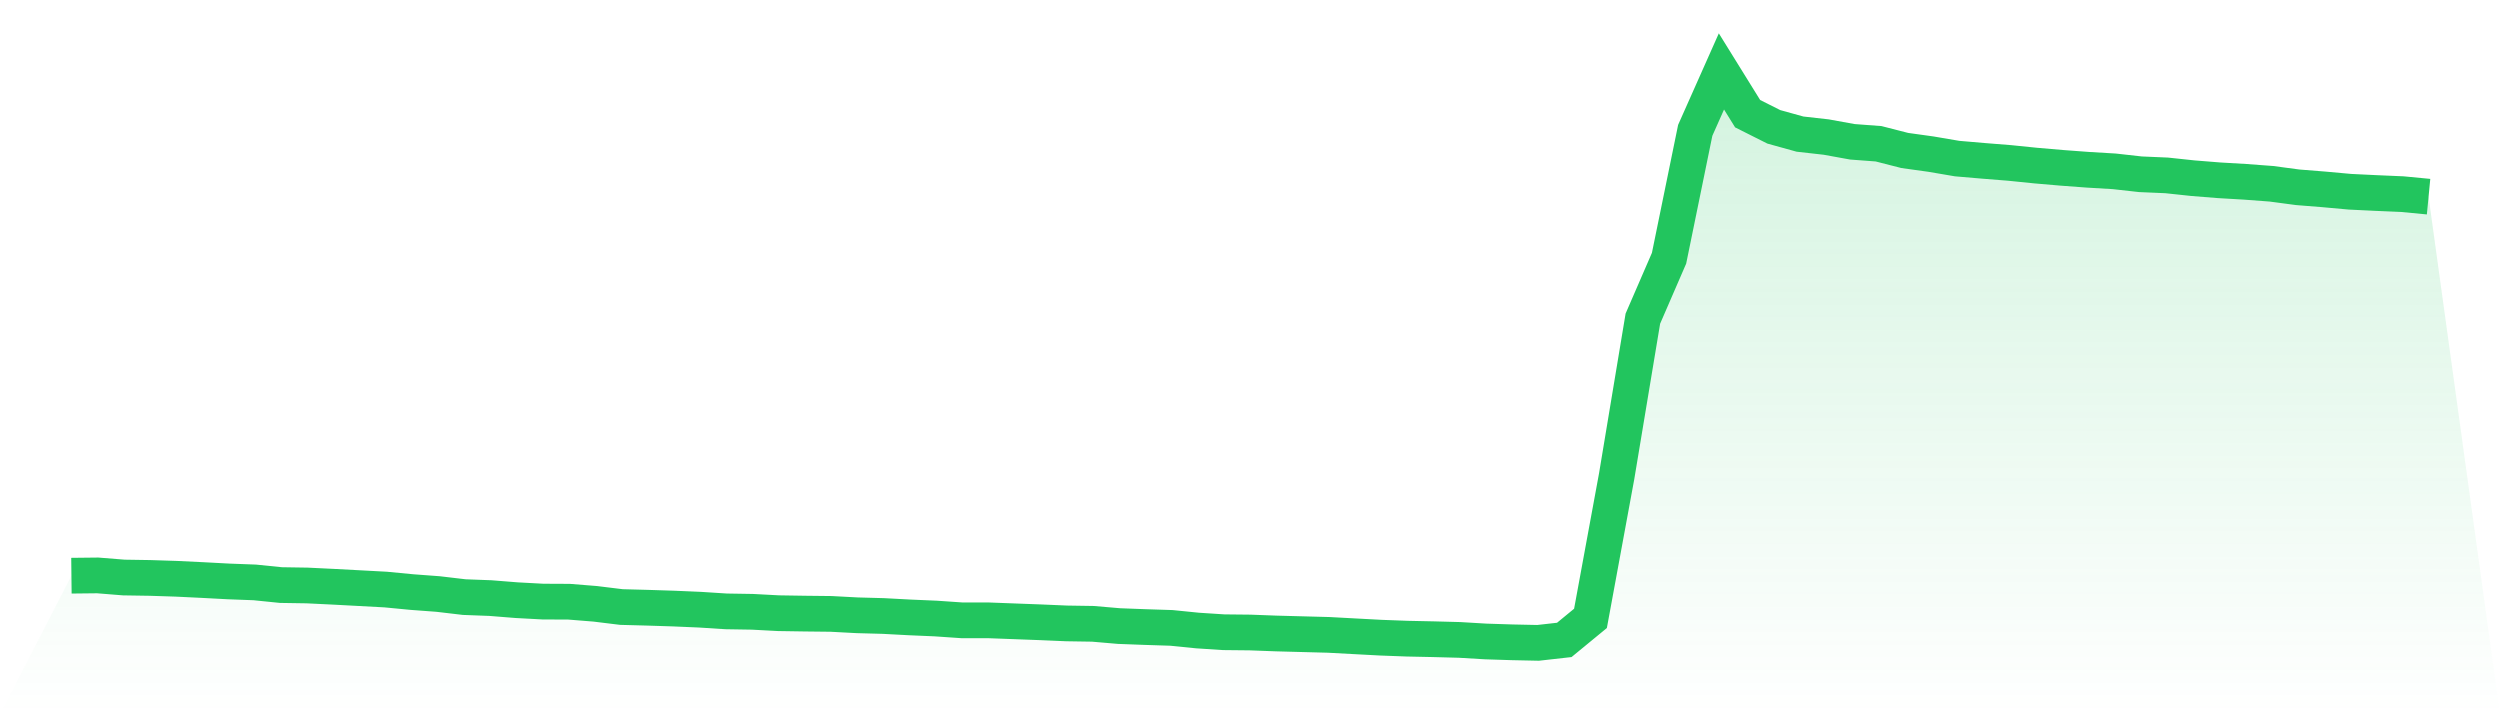 <svg viewBox="0 0 140 40" xmlns="http://www.w3.org/2000/svg">
<defs>
<linearGradient id="gradient" x1="0" x2="0" y1="0" y2="1">
<stop offset="0%" stop-color="#22c55e" stop-opacity="0.2"/>
<stop offset="100%" stop-color="#22c55e" stop-opacity="0"/>
</linearGradient>
</defs>
<path d="M4,32.239 L4,32.239 L5.467,32.223 L6.933,32.341 L8.4,32.364 L9.867,32.411 L11.333,32.482 L12.8,32.56 L14.267,32.615 L15.733,32.764 L17.2,32.787 L18.667,32.858 L20.133,32.936 L21.6,33.015 L23.067,33.156 L24.533,33.265 L26,33.438 L27.467,33.493 L28.933,33.61 L30.4,33.689 L31.867,33.696 L33.333,33.814 L34.8,33.994 L36.267,34.033 L37.733,34.08 L39.2,34.143 L40.667,34.237 L42.133,34.261 L43.6,34.339 L45.067,34.362 L46.533,34.378 L48,34.456 L49.467,34.496 L50.933,34.574 L52.4,34.637 L53.867,34.738 L55.333,34.738 L56.8,34.793 L58.267,34.848 L59.733,34.911 L61.2,34.934 L62.667,35.06 L64.133,35.115 L65.6,35.162 L67.067,35.31 L68.533,35.405 L70,35.42 L71.467,35.475 L72.933,35.514 L74.4,35.553 L75.867,35.632 L77.333,35.71 L78.8,35.765 L80.267,35.796 L81.733,35.835 L83.2,35.922 L84.667,35.969 L86.133,36 L87.6,35.835 L89.067,34.629 L90.533,26.668 L92,17.845 L93.467,14.46 L94.933,7.299 L96.4,4 L97.867,6.366 L99.333,7.103 L100.8,7.51 L102.267,7.675 L103.733,7.941 L105.2,8.051 L106.667,8.427 L108.133,8.631 L109.6,8.881 L111.067,9.007 L112.533,9.124 L114,9.273 L115.467,9.399 L116.933,9.508 L118.4,9.595 L119.867,9.759 L121.333,9.822 L122.8,9.978 L124.267,10.096 L125.733,10.182 L127.2,10.292 L128.667,10.488 L130.133,10.605 L131.6,10.738 L133.067,10.809 L134.533,10.872 L136,11.013 L140,40 L0,40 z" fill="url(#gradient)"/>
<path d="M4,32.239 L4,32.239 L5.467,32.223 L6.933,32.341 L8.4,32.364 L9.867,32.411 L11.333,32.482 L12.8,32.56 L14.267,32.615 L15.733,32.764 L17.2,32.787 L18.667,32.858 L20.133,32.936 L21.6,33.015 L23.067,33.156 L24.533,33.265 L26,33.438 L27.467,33.493 L28.933,33.61 L30.4,33.689 L31.867,33.696 L33.333,33.814 L34.8,33.994 L36.267,34.033 L37.733,34.08 L39.2,34.143 L40.667,34.237 L42.133,34.261 L43.6,34.339 L45.067,34.362 L46.533,34.378 L48,34.456 L49.467,34.496 L50.933,34.574 L52.4,34.637 L53.867,34.738 L55.333,34.738 L56.8,34.793 L58.267,34.848 L59.733,34.911 L61.2,34.934 L62.667,35.06 L64.133,35.115 L65.6,35.162 L67.067,35.31 L68.533,35.405 L70,35.42 L71.467,35.475 L72.933,35.514 L74.4,35.553 L75.867,35.632 L77.333,35.71 L78.8,35.765 L80.267,35.796 L81.733,35.835 L83.2,35.922 L84.667,35.969 L86.133,36 L87.6,35.835 L89.067,34.629 L90.533,26.668 L92,17.845 L93.467,14.46 L94.933,7.299 L96.4,4 L97.867,6.366 L99.333,7.103 L100.8,7.51 L102.267,7.675 L103.733,7.941 L105.2,8.051 L106.667,8.427 L108.133,8.631 L109.6,8.881 L111.067,9.007 L112.533,9.124 L114,9.273 L115.467,9.399 L116.933,9.508 L118.4,9.595 L119.867,9.759 L121.333,9.822 L122.8,9.978 L124.267,10.096 L125.733,10.182 L127.2,10.292 L128.667,10.488 L130.133,10.605 L131.6,10.738 L133.067,10.809 L134.533,10.872 L136,11.013" fill="none" stroke="#22c55e" stroke-width="2"/>
</svg>